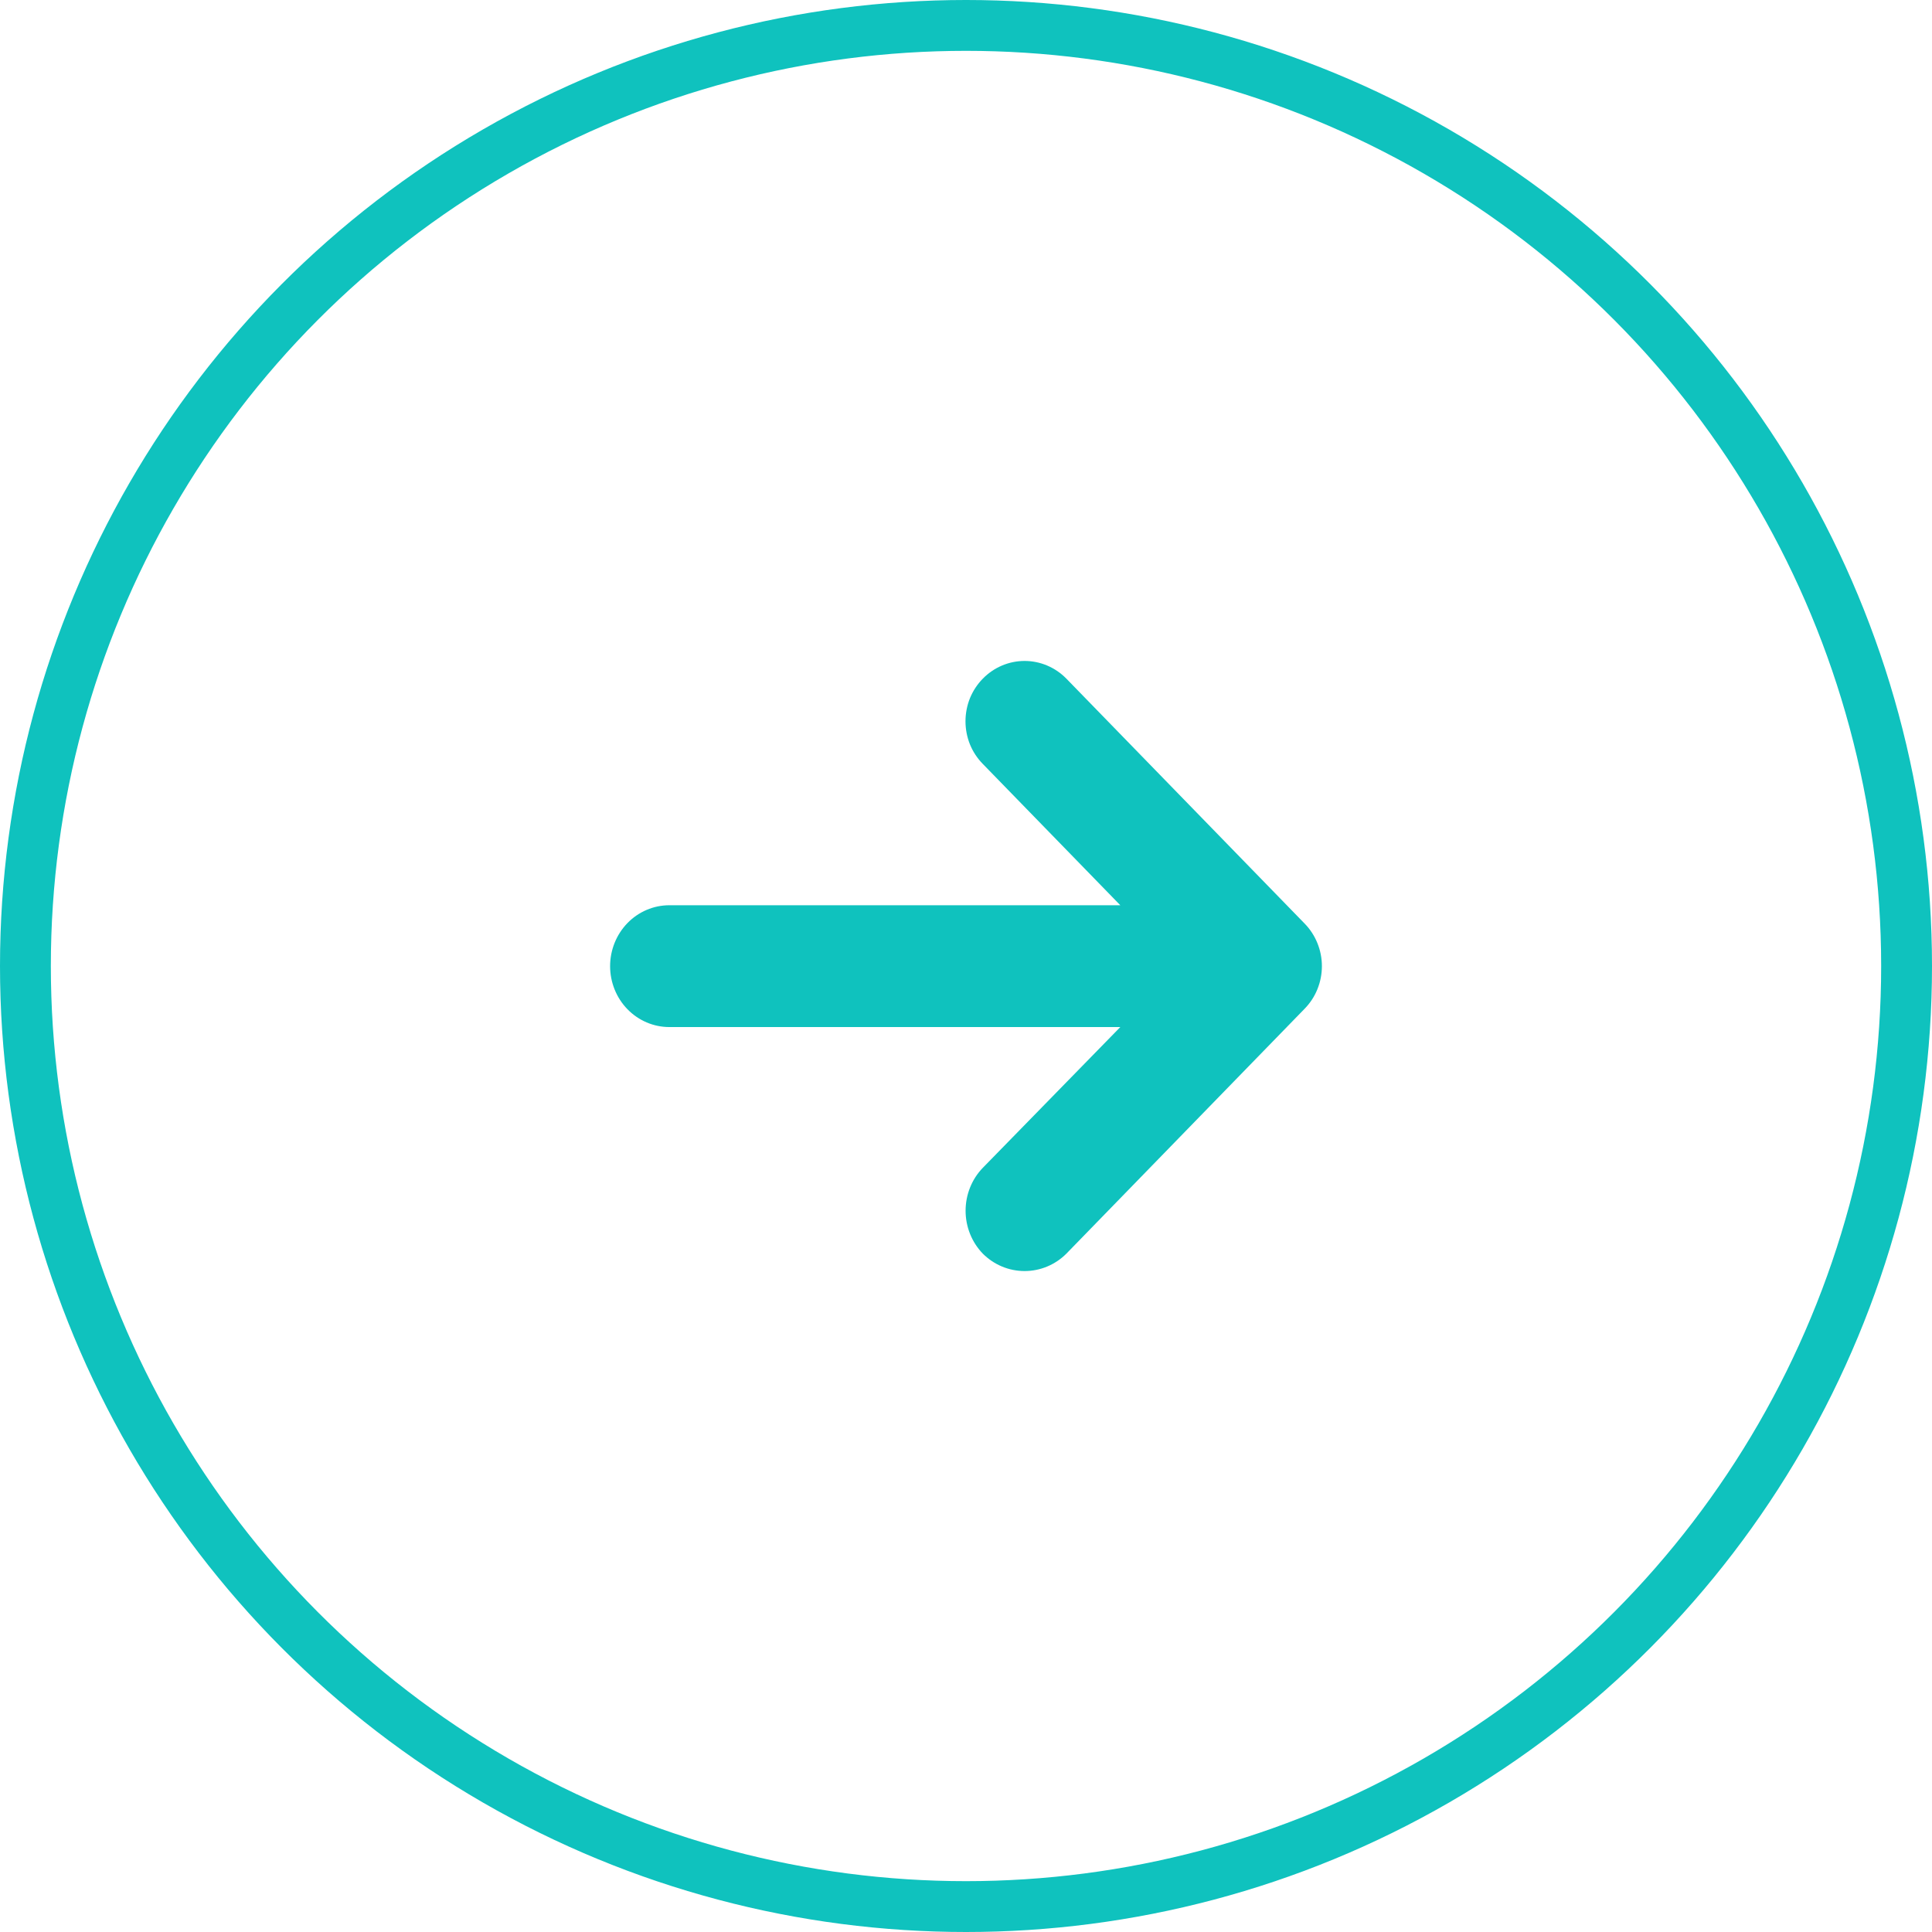 <?xml version="1.0" encoding="UTF-8"?> <svg xmlns="http://www.w3.org/2000/svg" width="38" height="38" viewBox="0 0 38 38" fill="none"> <path fill-rule="evenodd" clip-rule="evenodd" d="M25.659 19.842L20.974 24.658C20.754 24.878 20.459 25 20.152 25C19.846 25 19.551 24.878 19.331 24.658C19.114 24.434 18.992 24.13 18.992 23.814C18.992 23.497 19.114 23.193 19.331 22.969L22.035 20.201H13.165C12.856 20.201 12.56 20.075 12.341 19.85C12.123 19.626 12 19.321 12 19.003C12 18.686 12.123 18.381 12.341 18.156C12.56 17.931 12.856 17.805 13.165 17.805H22.035L19.331 15.026C19.223 14.916 19.137 14.786 19.078 14.642C19.02 14.498 18.99 14.343 18.99 14.187C18.99 14.031 19.02 13.876 19.078 13.732C19.137 13.588 19.223 13.458 19.331 13.348C19.549 13.125 19.845 13 20.152 13C20.46 13 20.756 13.125 20.974 13.348L25.659 18.164C25.767 18.274 25.853 18.405 25.911 18.549C25.97 18.693 26 18.847 26 19.003C26 19.159 25.97 19.314 25.911 19.458C25.853 19.602 25.767 19.732 25.659 19.842Z" fill="#0FC2BE"></path> <circle cx="19" cy="19" r="18.5" stroke="#0FC2BE"></circle> </svg> 